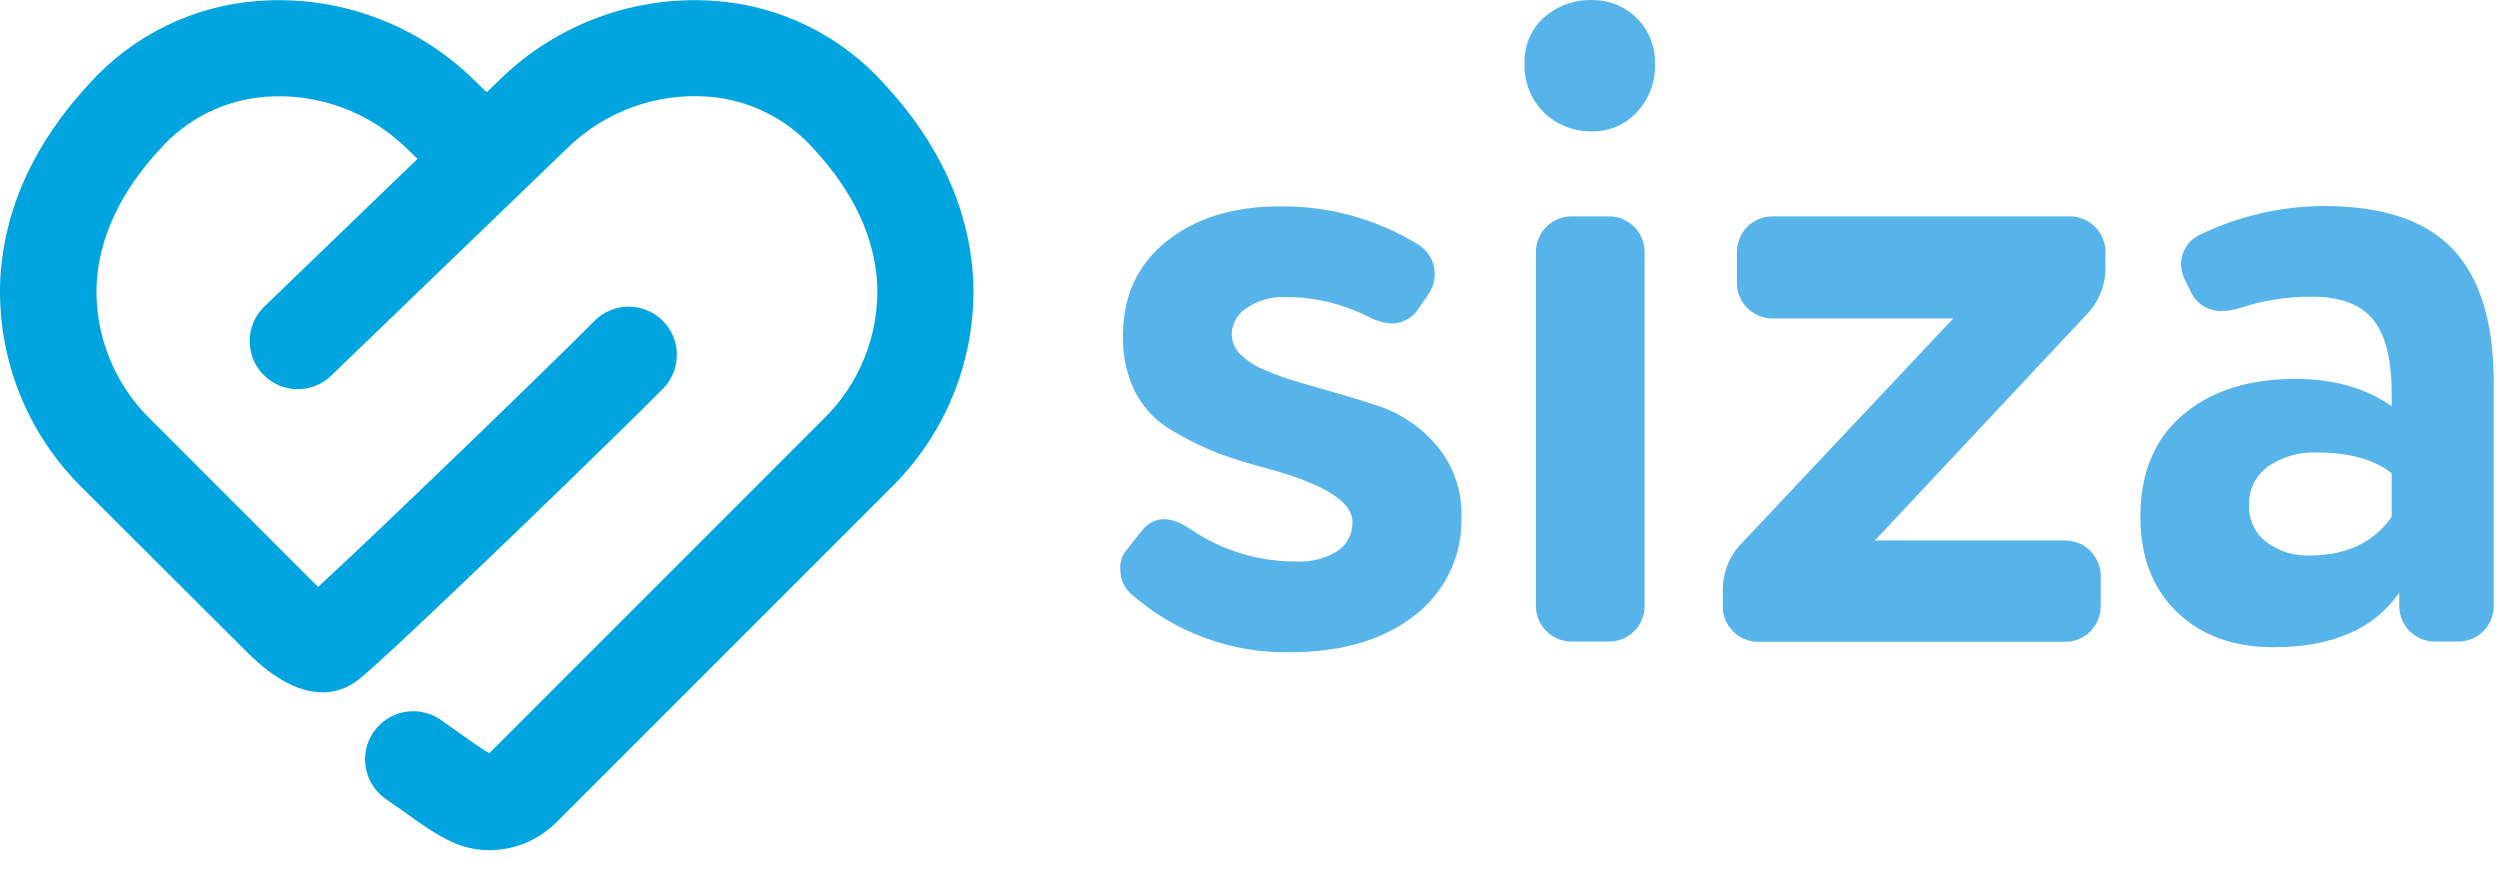 <svg width="83" height="29" viewBox="0 0 83 29" fill="none" xmlns="http://www.w3.org/2000/svg">
<path d="M37.402 18.258L37.873 17.661C38.291 17.118 38.855 17.097 39.566 17.598C40.596 18.287 41.809 18.651 43.048 18.642C43.523 18.666 43.994 18.546 44.399 18.298C44.559 18.192 44.689 18.047 44.777 17.877C44.865 17.707 44.907 17.517 44.9 17.325C44.9 16.675 44.011 16.1 42.234 15.599C41.522 15.411 40.941 15.233 40.493 15.066C39.967 14.863 39.458 14.616 38.971 14.329C38.433 14.032 37.992 13.585 37.7 13.044C37.408 12.454 37.264 11.802 37.283 11.144C37.283 9.828 37.764 8.784 38.727 8.013C39.69 7.242 40.934 6.855 42.46 6.852C44.122 6.826 45.757 7.283 47.165 8.17C47.402 8.346 47.564 8.606 47.616 8.898C47.668 9.189 47.608 9.489 47.446 9.737L47.102 10.24C47.007 10.389 46.877 10.512 46.724 10.599C46.571 10.686 46.399 10.735 46.223 10.741C45.949 10.724 45.682 10.649 45.438 10.522C44.575 10.08 43.617 9.854 42.647 9.862C42.202 9.847 41.764 9.973 41.395 10.224C41.246 10.314 41.122 10.44 41.035 10.591C40.947 10.742 40.899 10.912 40.894 11.086C40.894 11.211 40.919 11.335 40.968 11.451C41.016 11.567 41.087 11.672 41.176 11.76C41.415 11.993 41.699 12.175 42.011 12.294C42.368 12.448 42.735 12.579 43.109 12.687L44.474 13.079C45.017 13.236 45.466 13.376 45.822 13.497C46.586 13.768 47.26 14.247 47.768 14.879C48.274 15.521 48.54 16.32 48.519 17.137C48.542 17.77 48.413 18.4 48.143 18.973C47.873 19.546 47.469 20.046 46.966 20.431C45.931 21.245 44.546 21.653 42.81 21.654C40.873 21.687 38.993 20.993 37.542 19.709C37.433 19.609 37.346 19.487 37.287 19.352C37.227 19.217 37.196 19.072 37.195 18.924C37.183 18.805 37.195 18.684 37.231 18.57C37.266 18.456 37.325 18.349 37.402 18.258Z" fill="#56B4EA"/>
<path d="M52.876 0.002C53.151 7.89326e-05 53.423 0.054 53.677 0.159C53.93 0.264 54.16 0.419 54.353 0.615C54.547 0.811 54.698 1.043 54.8 1.298C54.902 1.554 54.952 1.827 54.946 2.101C54.959 2.401 54.911 2.699 54.806 2.98C54.701 3.26 54.541 3.516 54.335 3.734C54.148 3.934 53.922 4.093 53.67 4.201C53.419 4.308 53.147 4.363 52.874 4.36C52.576 4.369 52.28 4.319 52.002 4.211C51.725 4.104 51.471 3.941 51.258 3.734C51.044 3.521 50.876 3.266 50.765 2.985C50.654 2.704 50.603 2.403 50.615 2.101C50.605 1.817 50.657 1.533 50.768 1.27C50.879 1.008 51.046 0.773 51.258 0.582C51.703 0.188 52.282 -0.02 52.876 0.002ZM52.153 7.184H53.439C53.746 7.189 54.038 7.312 54.255 7.529C54.472 7.746 54.596 8.038 54.6 8.345V20.139C54.596 20.445 54.472 20.738 54.255 20.955C54.038 21.171 53.746 21.295 53.439 21.299H52.153C51.847 21.294 51.555 21.171 51.338 20.954C51.121 20.737 50.998 20.445 50.993 20.139V8.345C50.998 8.039 51.121 7.746 51.338 7.53C51.555 7.313 51.847 7.189 52.153 7.184Z" fill="#56B4EA"/>
<path d="M57.197 20.139V19.638C57.189 19.335 57.244 19.034 57.357 18.754C57.47 18.473 57.639 18.218 57.854 18.005L64.849 10.572H58.827C58.52 10.568 58.228 10.444 58.011 10.227C57.794 10.011 57.67 9.718 57.666 9.412V8.345C57.67 8.038 57.794 7.746 58.011 7.529C58.228 7.312 58.52 7.189 58.827 7.184H68.74C69.046 7.189 69.339 7.313 69.555 7.53C69.772 7.746 69.896 8.039 69.9 8.345V8.846C69.908 9.149 69.853 9.45 69.74 9.73C69.626 10.011 69.457 10.266 69.241 10.478L62.246 17.943H68.583C68.889 17.949 69.181 18.073 69.397 18.289C69.614 18.506 69.738 18.797 69.744 19.103V20.147C69.739 20.453 69.615 20.746 69.399 20.962C69.182 21.179 68.89 21.303 68.583 21.308H58.355C58.049 21.303 57.756 21.18 57.539 20.963C57.322 20.746 57.199 20.454 57.194 20.147L57.197 20.139Z" fill="#56B4EA"/>
<path d="M75.484 21.487C74.144 21.487 73.072 21.095 72.268 20.312C71.463 19.529 71.061 18.478 71.061 17.16C71.061 15.697 71.531 14.568 72.472 13.772C73.413 12.976 74.657 12.579 76.204 12.58C77.479 12.58 78.546 12.883 79.404 13.488V13.05C79.404 11.937 79.201 11.126 78.793 10.618C78.385 10.11 77.711 9.854 76.77 9.85C75.95 9.844 75.134 9.971 74.355 10.228C74.173 10.289 73.982 10.321 73.789 10.322C73.565 10.334 73.343 10.278 73.152 10.16C72.961 10.042 72.811 9.868 72.723 9.662L72.535 9.286C72.459 9.129 72.416 8.958 72.41 8.783C72.409 8.57 72.471 8.361 72.588 8.183C72.705 8.004 72.871 7.864 73.067 7.779C74.341 7.168 75.734 6.847 77.146 6.84C79.112 6.84 80.545 7.321 81.444 8.282C82.343 9.244 82.792 10.718 82.792 12.705V20.139C82.788 20.445 82.664 20.738 82.448 20.955C82.231 21.171 81.938 21.295 81.632 21.299H80.816C80.509 21.294 80.217 21.171 80 20.954C79.784 20.737 79.66 20.445 79.655 20.139V19.677C78.819 20.884 77.428 21.487 75.484 21.487ZM79.404 17.16V15.711C78.819 15.252 77.993 15.023 76.927 15.023C76.346 14.996 75.772 15.161 75.294 15.492C75.093 15.639 74.93 15.833 74.821 16.057C74.712 16.281 74.659 16.529 74.668 16.778C74.66 17.009 74.707 17.24 74.805 17.45C74.903 17.66 75.049 17.844 75.232 17.987C75.646 18.302 76.156 18.463 76.676 18.442C77.89 18.444 78.799 18.017 79.404 17.16Z" fill="#56B4EA"/>
<path d="M32.311 9.303C32.192 6.961 31.194 4.763 29.346 2.774C27.908 1.178 25.911 0.196 23.769 0.033C22.456 -0.068 21.136 0.113 19.899 0.564C18.661 1.014 17.534 1.723 16.593 2.644L16.158 3.062L15.726 2.644C14.785 1.723 13.658 1.014 12.42 0.564C11.182 0.113 9.863 -0.068 8.55 0.033C6.408 0.195 4.411 1.175 2.972 2.769C1.125 4.759 0.127 6.957 0.008 9.299C-0.045 10.573 0.168 11.844 0.636 13.03C1.103 14.217 1.814 15.292 2.722 16.187L8.205 21.654C9.224 22.673 10.061 22.986 10.71 22.986C11.141 22.985 11.558 22.838 11.894 22.569C13.023 21.69 20.968 13.977 22.02 12.896C22.166 12.745 22.281 12.567 22.359 12.371C22.436 12.176 22.475 11.967 22.472 11.757C22.468 11.547 22.424 11.34 22.341 11.147C22.258 10.954 22.137 10.779 21.986 10.633C21.835 10.486 21.657 10.371 21.462 10.294C21.267 10.216 21.058 10.178 20.848 10.181C20.638 10.184 20.43 10.228 20.238 10.312C20.045 10.395 19.87 10.515 19.724 10.666C18.703 11.71 12.666 17.555 10.562 19.485L10.462 19.389L4.993 13.918C4.401 13.341 3.936 12.646 3.628 11.879C3.32 11.111 3.177 10.288 3.206 9.462C3.285 7.888 3.997 6.368 5.32 4.942C6.219 3.932 7.476 3.311 8.825 3.212C9.685 3.15 10.548 3.271 11.357 3.569C12.166 3.868 12.902 4.335 13.516 4.94L13.862 5.274L8.819 10.136C8.659 10.279 8.53 10.453 8.439 10.648C8.348 10.842 8.298 11.053 8.29 11.267C8.282 11.482 8.318 11.695 8.395 11.896C8.472 12.096 8.588 12.279 8.737 12.433C8.886 12.588 9.065 12.71 9.262 12.794C9.46 12.878 9.672 12.921 9.887 12.921C10.101 12.921 10.313 12.877 10.511 12.793C10.708 12.71 10.887 12.587 11.036 12.432L18.816 4.936C19.429 4.331 20.165 3.863 20.974 3.565C21.783 3.267 22.646 3.145 23.506 3.208C24.855 3.307 26.112 3.928 27.011 4.938C28.334 6.364 29.046 7.884 29.125 9.458C29.154 10.284 29.011 11.107 28.703 11.875C28.395 12.642 27.93 13.337 27.338 13.914L16.246 25.007C16.037 24.896 15.655 24.622 15.338 24.397C15.108 24.234 14.856 24.053 14.574 23.861C14.224 23.639 13.801 23.561 13.395 23.645C12.989 23.729 12.632 23.967 12.398 24.309C12.164 24.651 12.072 25.071 12.142 25.479C12.211 25.888 12.437 26.253 12.77 26.499C13.033 26.679 13.271 26.848 13.486 27C14.321 27.601 14.996 28.073 15.81 28.194C15.955 28.217 16.103 28.228 16.25 28.227C17.088 28.223 17.89 27.887 18.482 27.292L29.599 16.175C30.505 15.281 31.213 14.209 31.68 13.025C32.147 11.842 32.362 10.574 32.311 9.303Z" fill="#00A5E0"/>
</svg>
